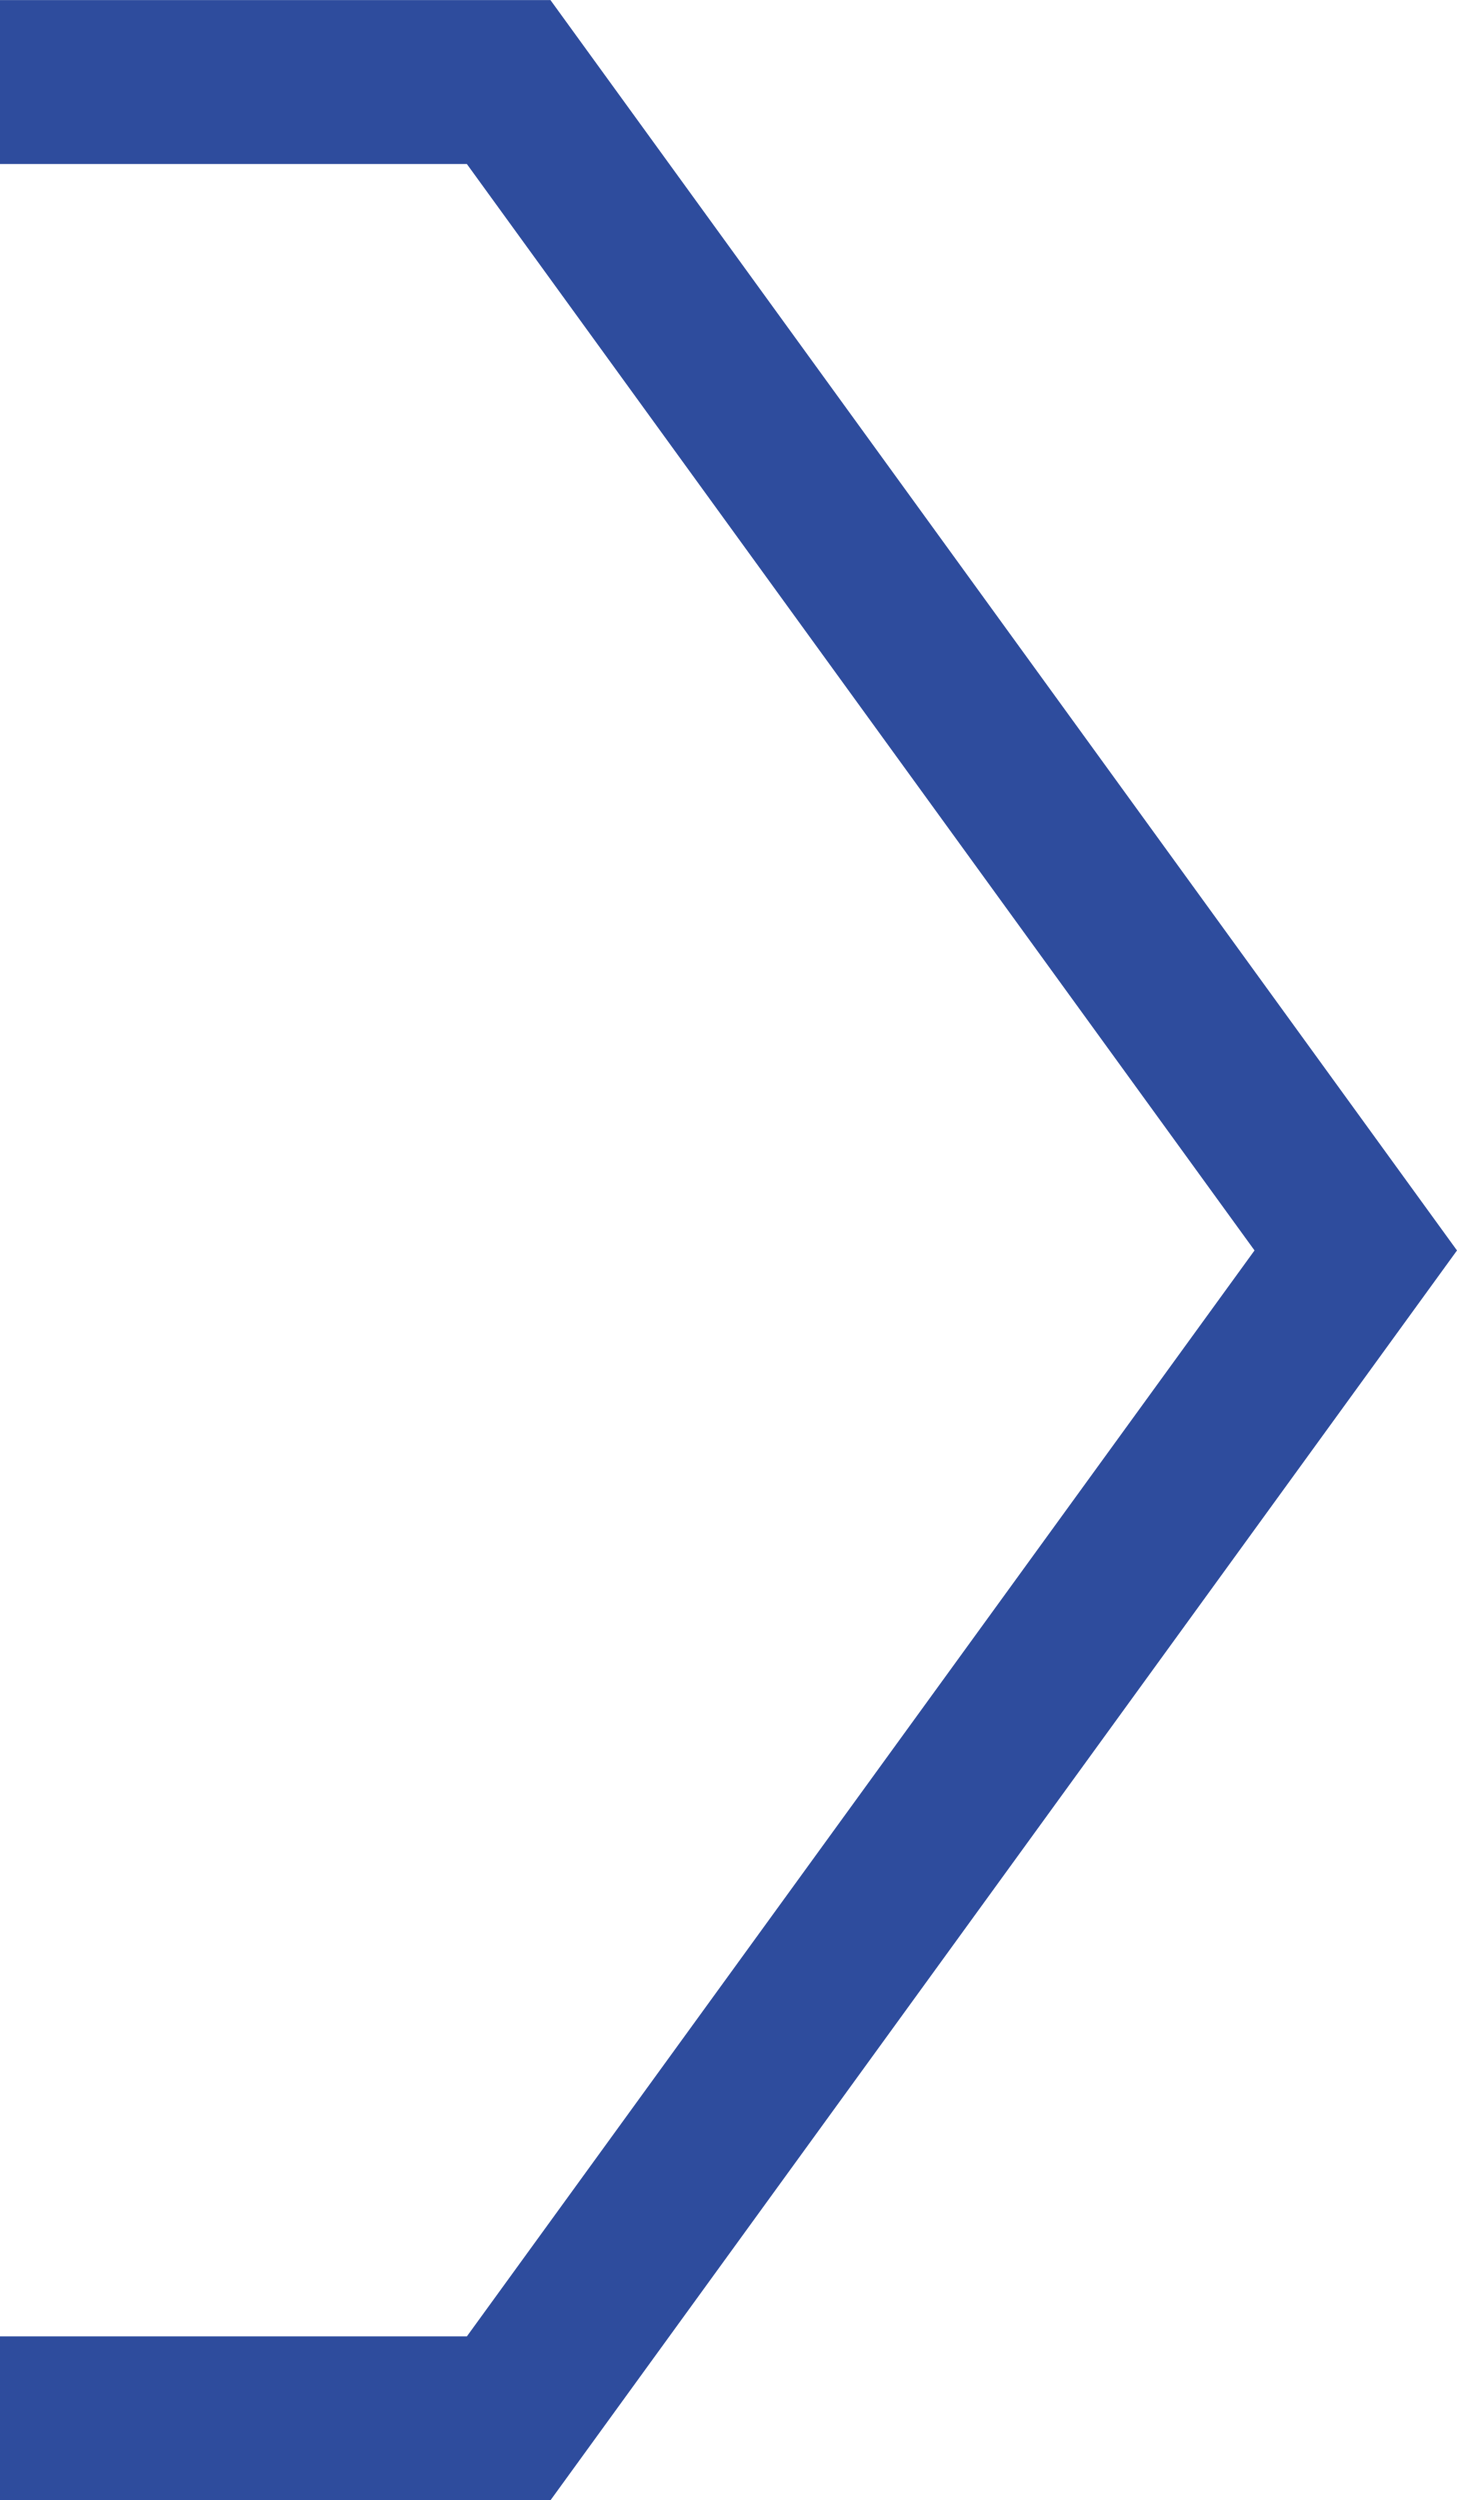 <svg xmlns="http://www.w3.org/2000/svg" width="35.561" height="61" viewBox="0 0 35.561 61">
  <path id="パス_150" data-name="パス 150" d="M-648.677,19640h12.415l20.675-28.494L-636.262,19583h-12.415" transform="translate(648.677 -19580.998)" fill="none" stroke="#2e4c9d" stroke-width="4"/>
</svg>
